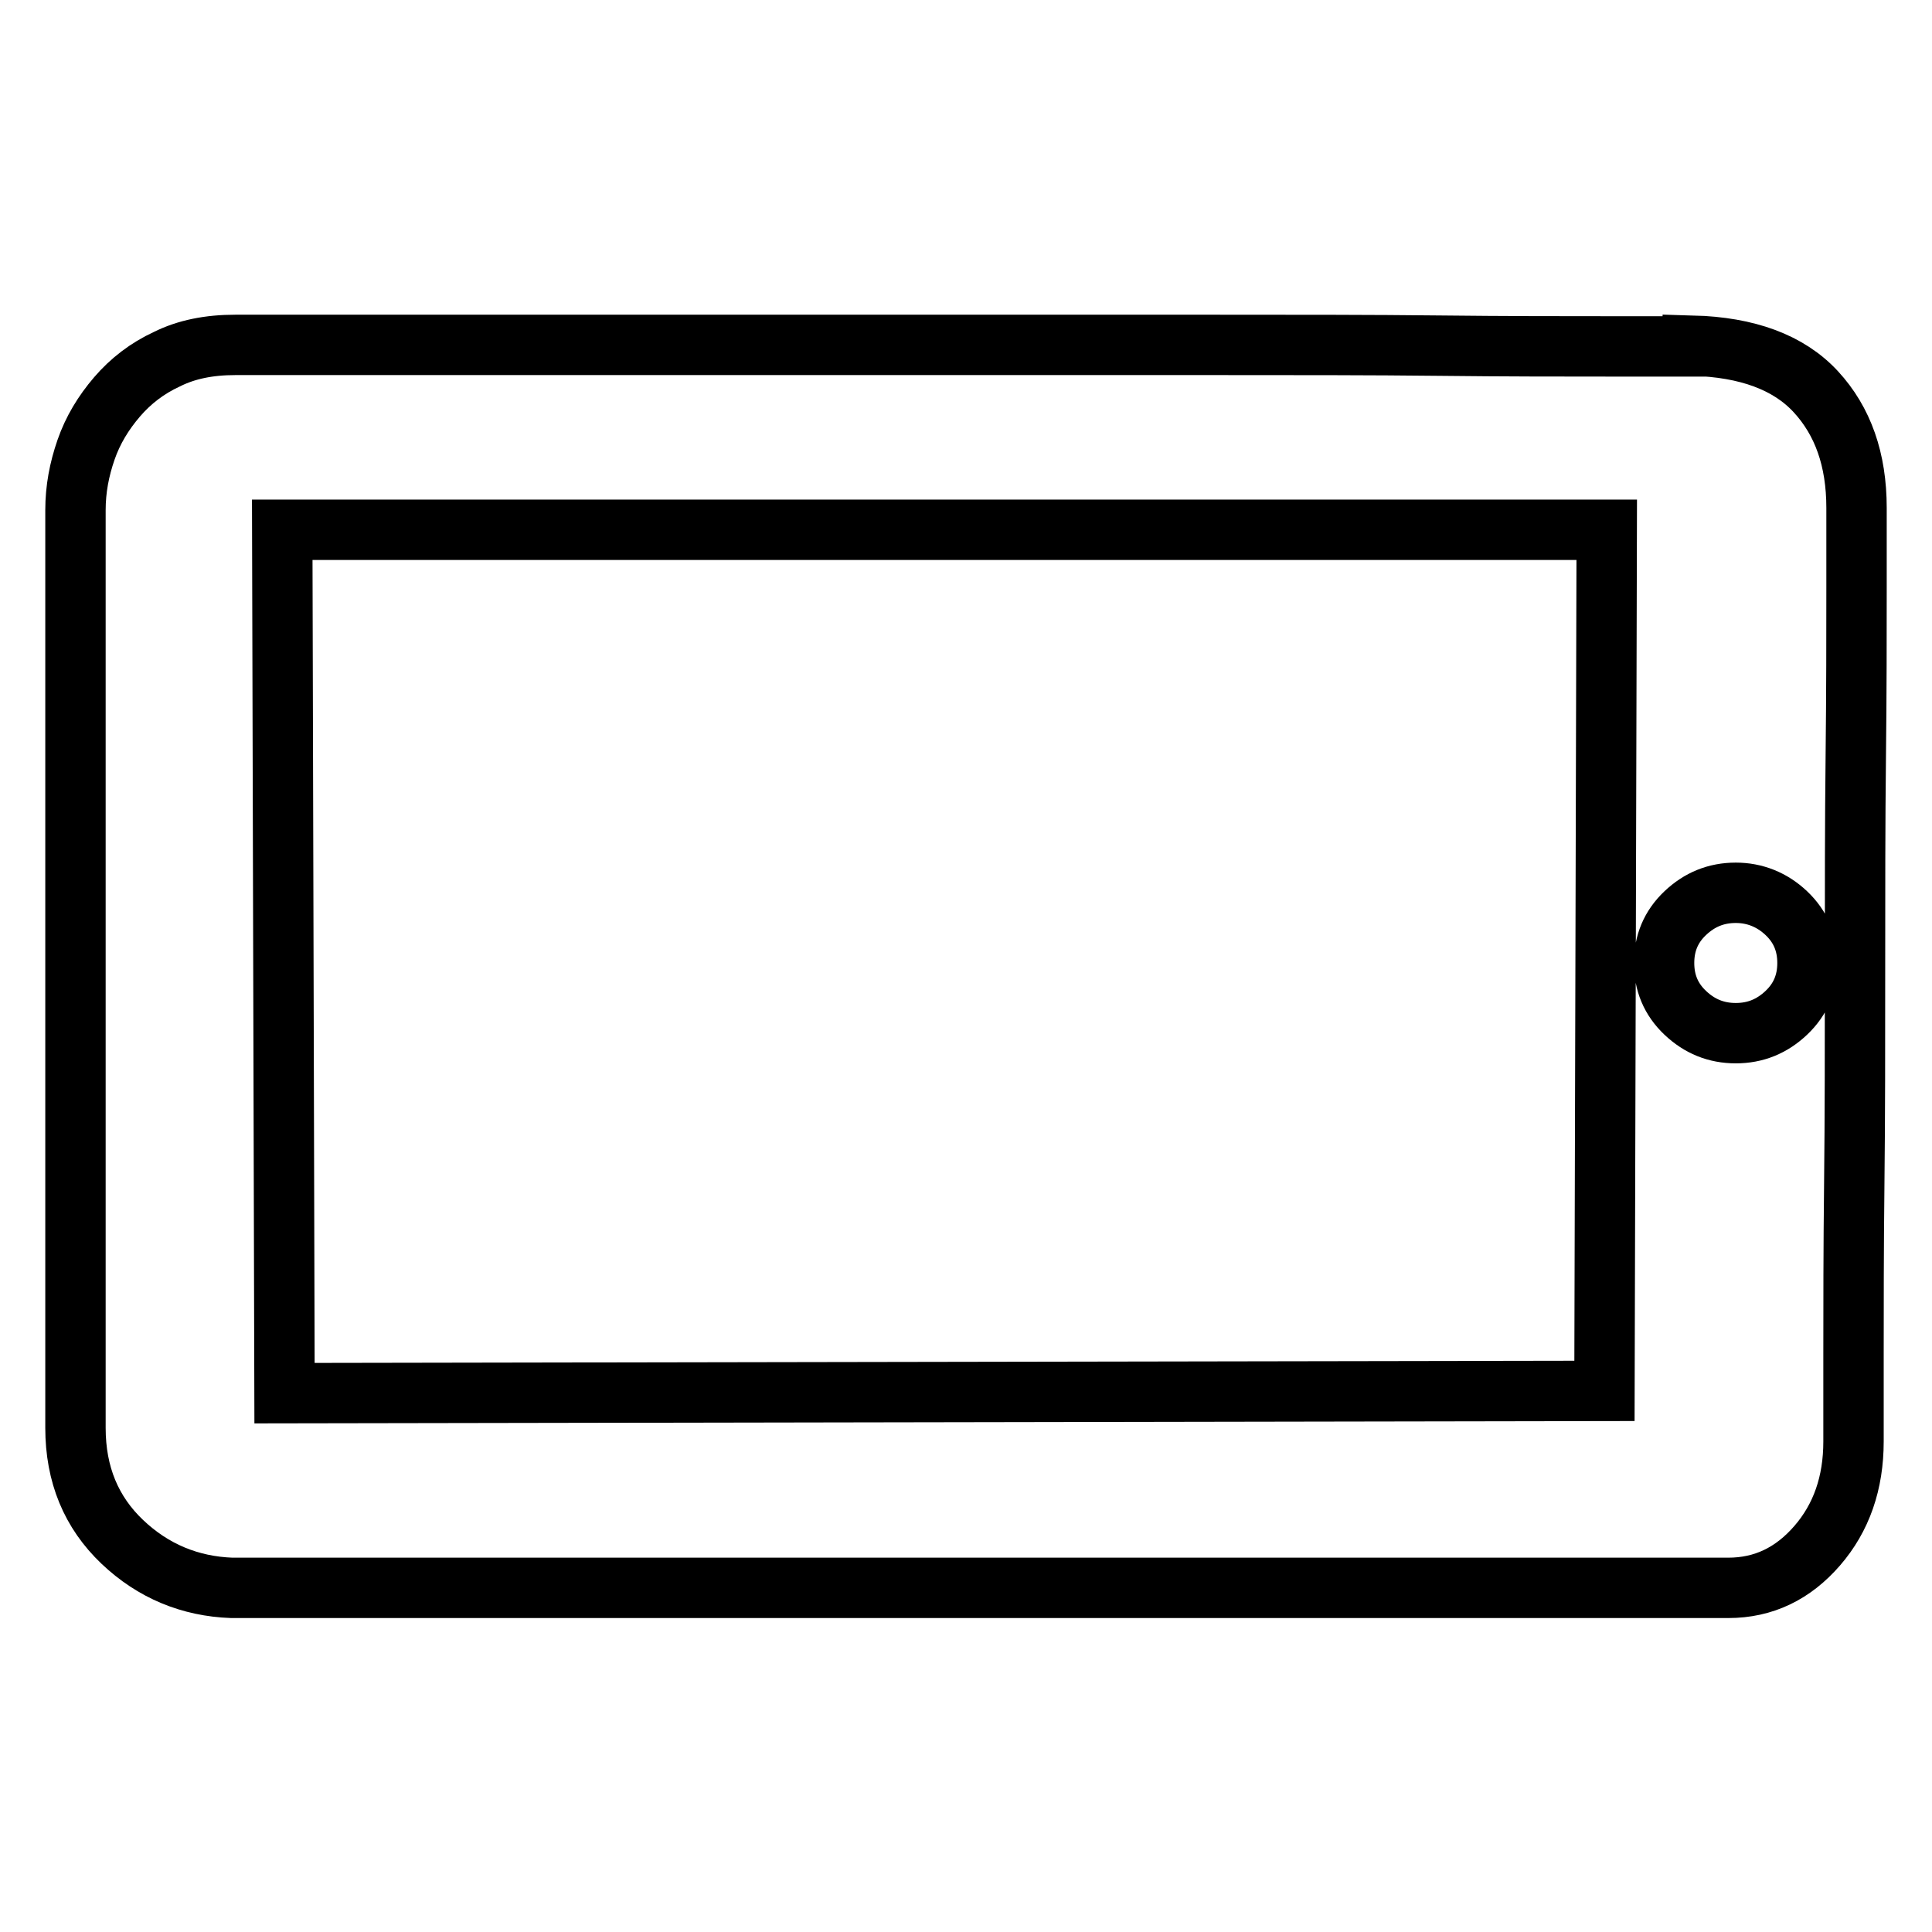 <?xml version="1.0" encoding="utf-8"?>
<!-- Svg Vector Icons : http://www.onlinewebfonts.com/icon -->
<!DOCTYPE svg PUBLIC "-//W3C//DTD SVG 1.1//EN" "http://www.w3.org/Graphics/SVG/1.1/DTD/svg11.dtd">
<svg version="1.1" xmlns="http://www.w3.org/2000/svg" xmlns:xlink="http://www.w3.org/1999/xlink" x="0px" y="0px" viewBox="0 0 256 256" enable-background="new 0 0 256 256" xml:space="preserve">
<g> <path stroke-width="8" fill-opacity="0" stroke="#000000"  d="M224.3,45.8c7.2,0.2,12.7,2.2,16.3,6.1c3.6,3.9,5.4,9,5.4,15.4v10.6c0,6.2,0,13.7-0.1,22.4 c-0.1,8.7-0.1,18.1-0.1,28.2c0,10.1,0,19.5-0.1,28.3c-0.1,8.8-0.1,16.4-0.1,22.8V191c0,5.5-1.6,10.1-4.8,13.8 c-3.2,3.7-7.1,5.6-11.8,5.6H30.7c-5.5-0.2-10.4-2.2-14.5-6.1c-4.1-3.9-6.2-8.9-6.2-15.1V67.6c0-2.8,0.5-5.4,1.4-8 c0.9-2.6,2.3-4.9,4.1-7c1.8-2.1,4-3.8,6.6-5c2.6-1.3,5.6-1.9,9.1-1.9h11.1h22.3h29.5h33.6h33.1c11,0,21,0,29.9,0.1 c8.9,0.1,16.3,0.1,22.4,0.1H224.3z M212.9,70.2H37.4l0.3,114.4l174.9-0.3L212.9,70.2z M230,118.3c-2.6,0-4.8,0.9-6.7,2.7 c-1.9,1.8-2.8,4-2.8,6.6c0,2.6,0.9,4.8,2.8,6.6c1.9,1.8,4.1,2.7,6.7,2.7c2.6,0,4.8-0.9,6.7-2.7c1.9-1.8,2.8-4,2.8-6.6 c0-2.6-0.9-4.8-2.8-6.6C234.8,119.2,232.5,118.3,230,118.3z"/></g>
</svg>